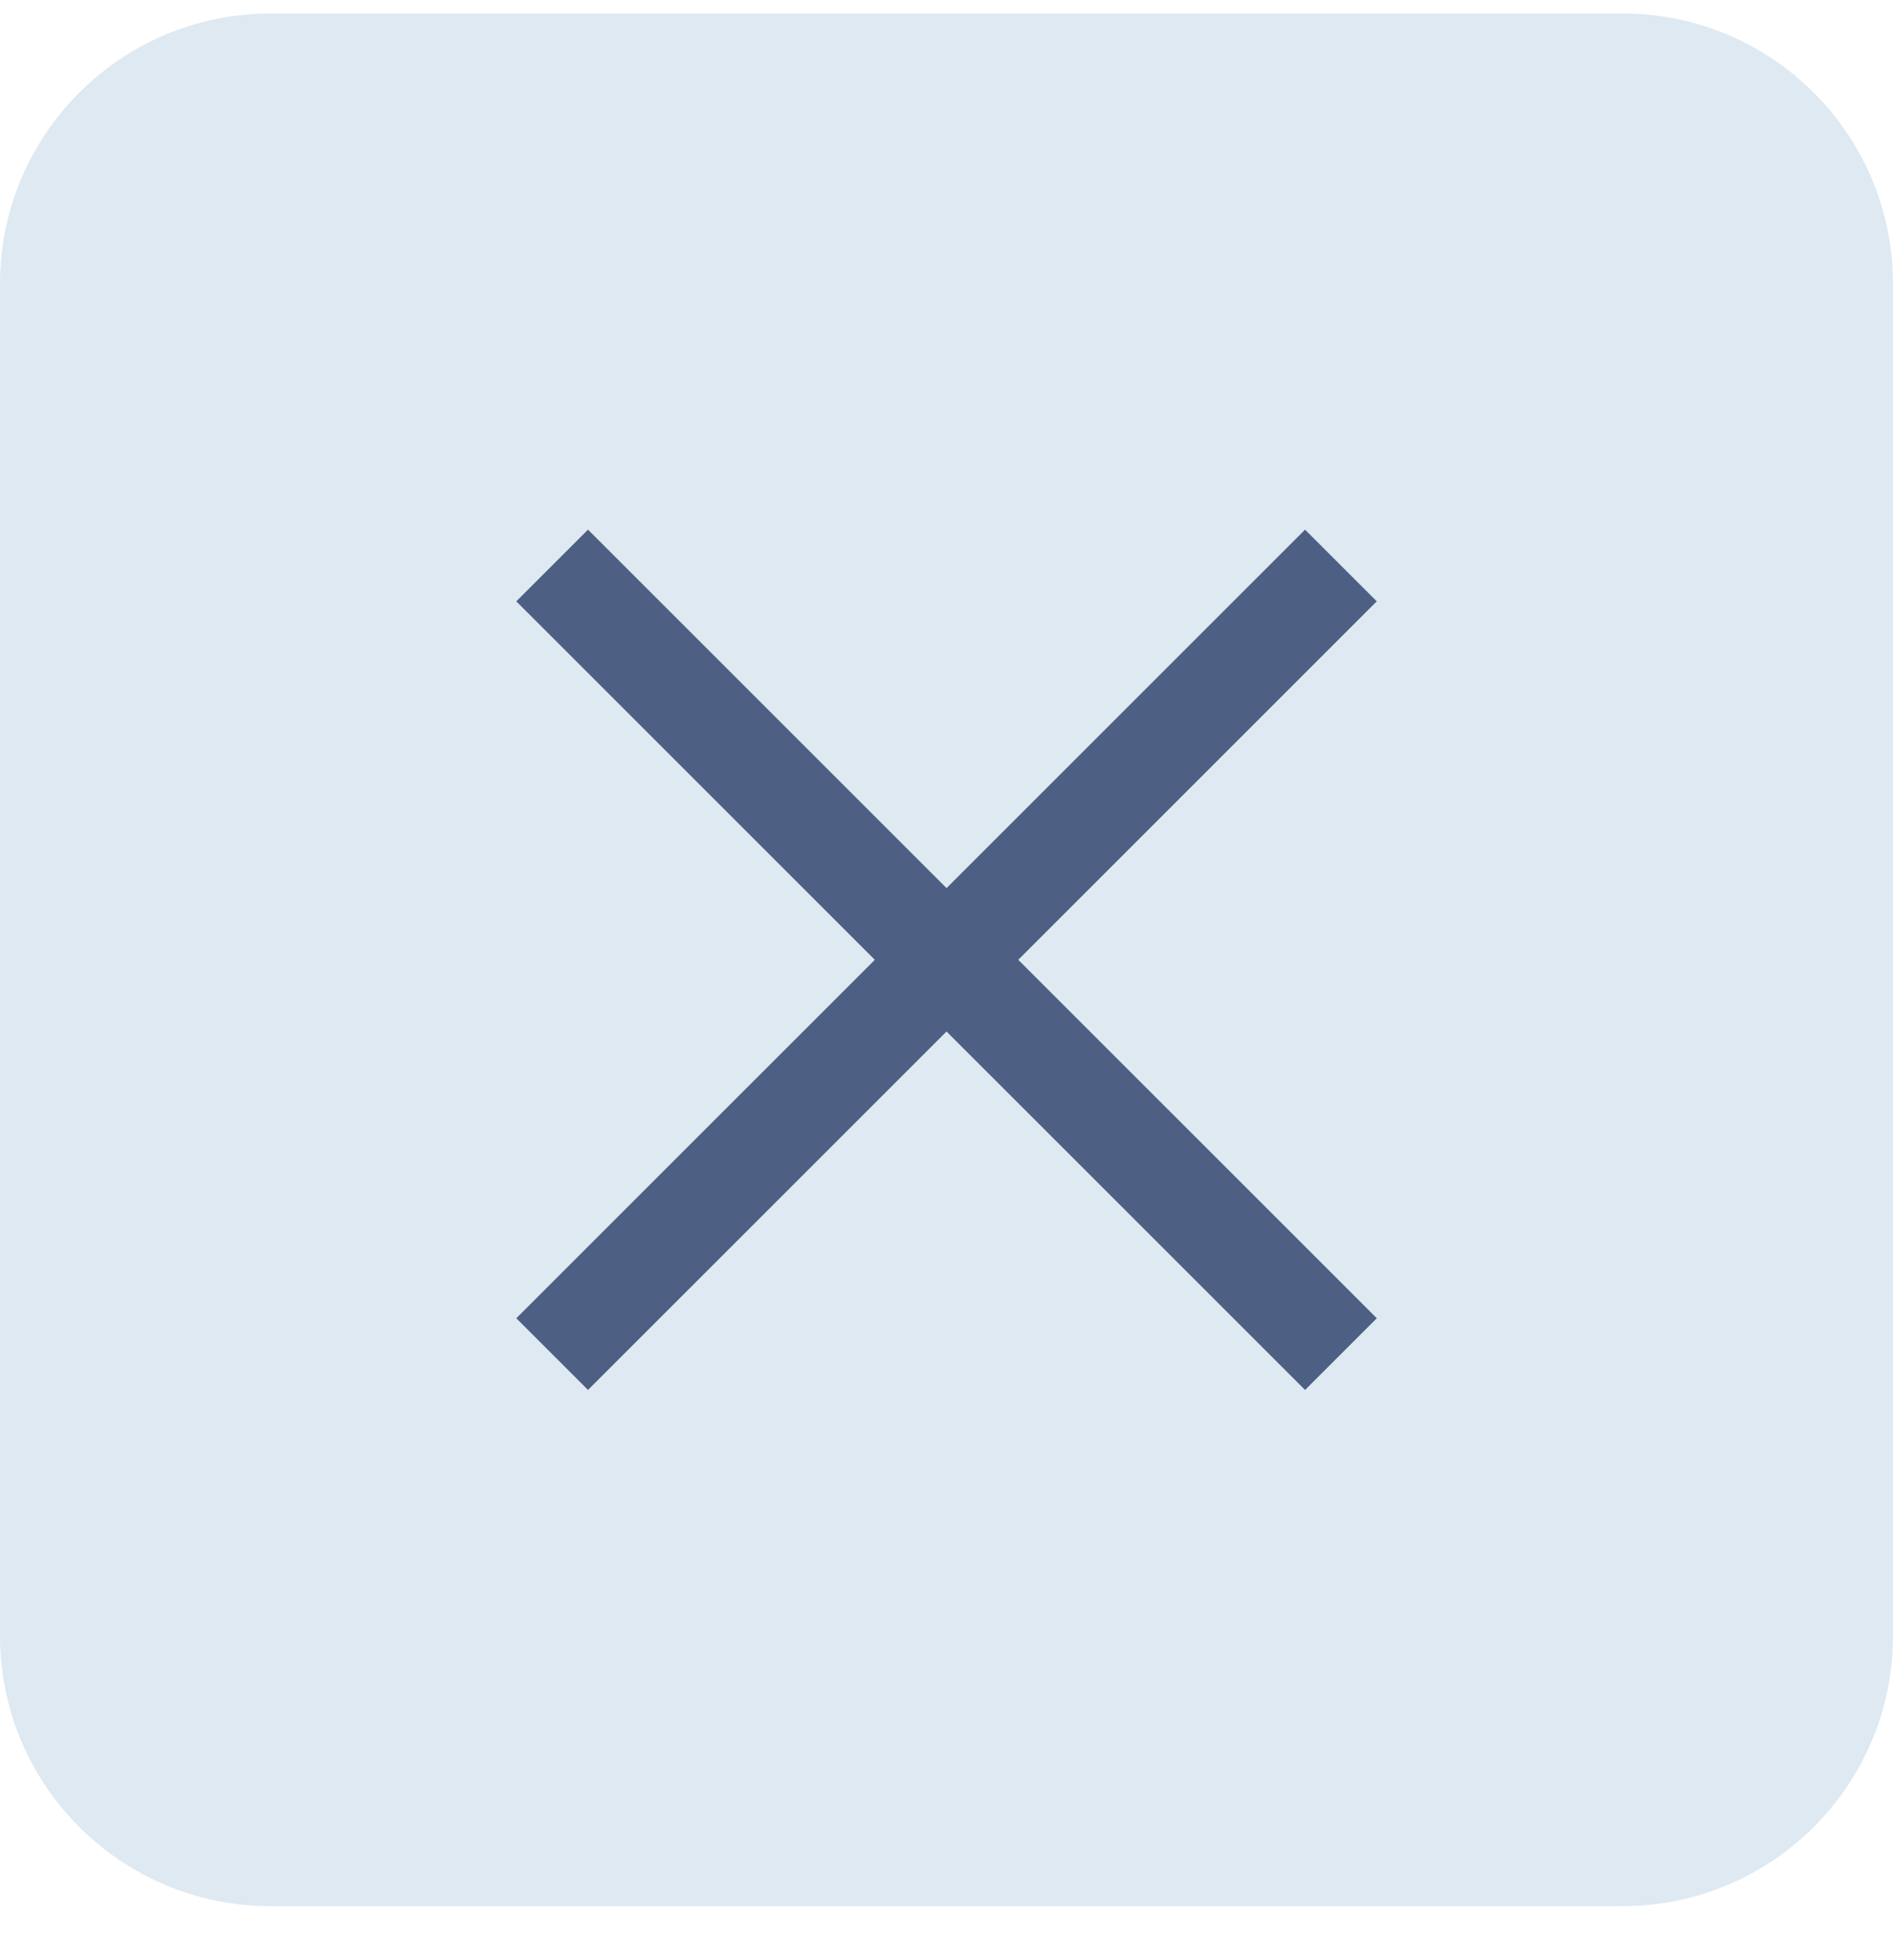 <svg width="28" height="29" viewBox="0 0 28 29" fill="none" xmlns="http://www.w3.org/2000/svg">
<path d="M0 4.2C0 1.991 1.791 0.2 4 0.2H24C26.209 0.2 28 1.991 28 4.2V24.2C28 26.409 26.209 28.2 24 28.2H4C1.791 28.2 0 26.409 0 24.2V4.2Z" fill="#DEE9F2"/>
<path d="M19.834 8.366L8.167 20.033" stroke="#4D6083" stroke-width="1.5" stroke-miterlimit="10"/>
<path d="M8.167 8.366L19.834 20.033" stroke="#4D6083" stroke-width="1.5" stroke-miterlimit="10"/>
</svg>
